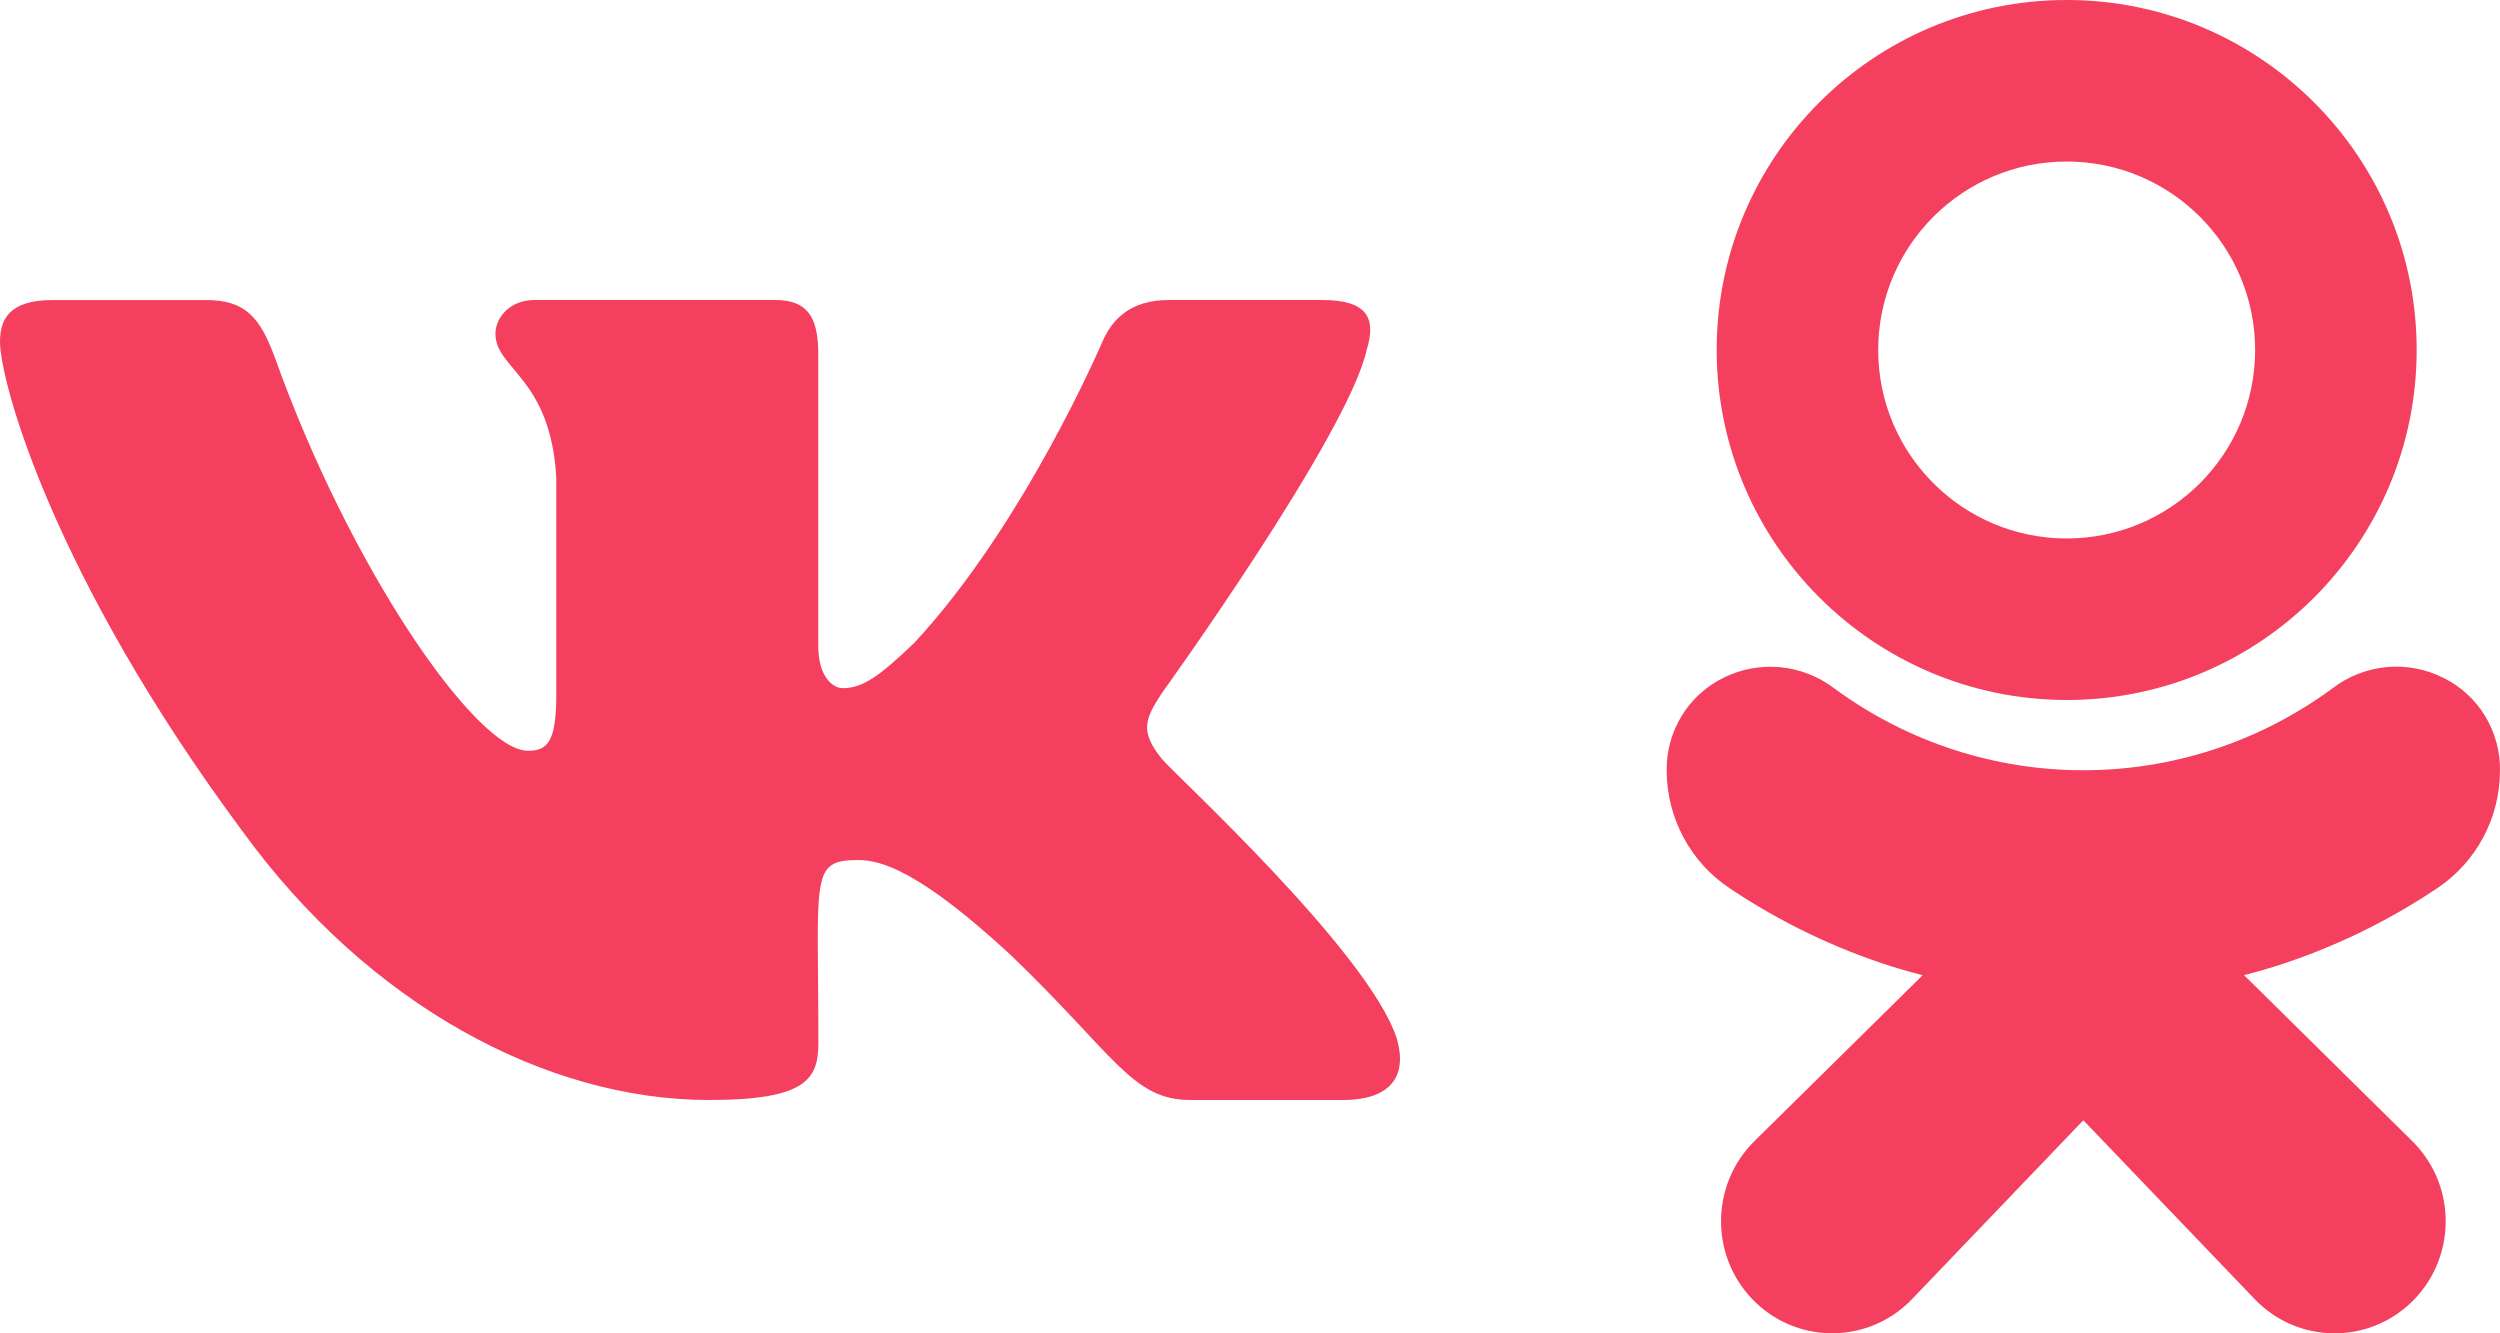<svg width="150" height="80" viewBox="0 0 150 80" fill="none" xmlns="http://www.w3.org/2000/svg">
<path d="M69.705 45.525C68.347 43.845 68.735 43.097 69.705 41.595C69.722 41.578 80.845 26.146 82 21C82.574 19.125 82.095 18 79.32 18H70.135C67.797 18 66.719 19.183 66.142 20.506C66.142 20.506 61.466 31.471 54.85 38.578C52.715 40.632 51.728 41.29 50.563 41.29C49.989 41.29 49.096 40.632 49.096 38.757V21.254C49.096 19.005 48.442 18 46.506 18H32.065C30.598 18 29.727 19.049 29.727 20.026C29.727 22.159 33.034 22.649 33.377 28.649V41.667C33.377 44.52 32.849 45.045 31.676 45.045C28.554 45.045 20.976 34.035 16.486 21.435C15.579 18.991 14.694 18.003 12.338 18.003H3.15C0.529 18.003 0 19.186 0 20.51C0 22.848 3.122 34.474 14.518 49.834C22.114 60.319 32.81 66 42.541 66C48.389 66 49.103 64.738 49.103 62.568C49.103 52.55 48.575 51.603 51.504 51.603C52.862 51.603 55.2 52.262 60.661 57.319C66.901 63.315 67.927 66 71.42 66H80.604C83.222 66 84.549 64.738 83.786 62.249C82.039 57.014 70.237 46.245 69.705 45.525Z" fill="#F43F5E"/>
<path d="M124 42C135.598 42 145 32.598 145 21C145 9.402 135.598 0 124 0C112.402 0 103 9.402 103 21C103.014 32.592 112.408 41.986 124 42ZM124 9.692C130.245 9.692 135.308 14.755 135.308 21C135.308 27.245 130.245 32.308 124 32.308C117.755 32.308 112.692 27.245 112.692 21C112.692 14.755 117.755 9.692 124 9.692Z" fill="#F43F5E"/>
<path d="M146.223 53.298C148.577 51.733 149.996 49.081 149.999 46.237C150.032 43.877 148.712 41.71 146.609 40.673C144.45 39.585 141.864 39.83 139.943 41.305C131.04 47.852 118.964 47.852 110.06 41.305C108.136 39.838 105.555 39.593 103.394 40.673C101.292 41.71 99.971 43.875 100 46.234C100.005 49.077 101.424 51.729 103.777 53.294C106.796 55.319 110.084 56.904 113.544 58.001C114.13 58.185 114.736 58.355 115.36 58.512L105.287 68.447C102.645 71.033 102.581 75.29 105.145 77.955C107.709 80.62 111.929 80.684 114.572 78.099C114.627 78.045 114.681 77.99 114.734 77.934L125 67.216L135.287 77.954C137.848 80.622 142.069 80.689 144.713 78.106C147.358 75.522 147.425 71.265 144.863 68.598C144.81 68.542 144.755 68.487 144.7 68.433L134.643 58.509C135.268 58.347 135.875 58.176 136.467 57.994C139.922 56.901 143.207 55.32 146.223 53.298Z" fill="#F43F5E"/>
</svg>
